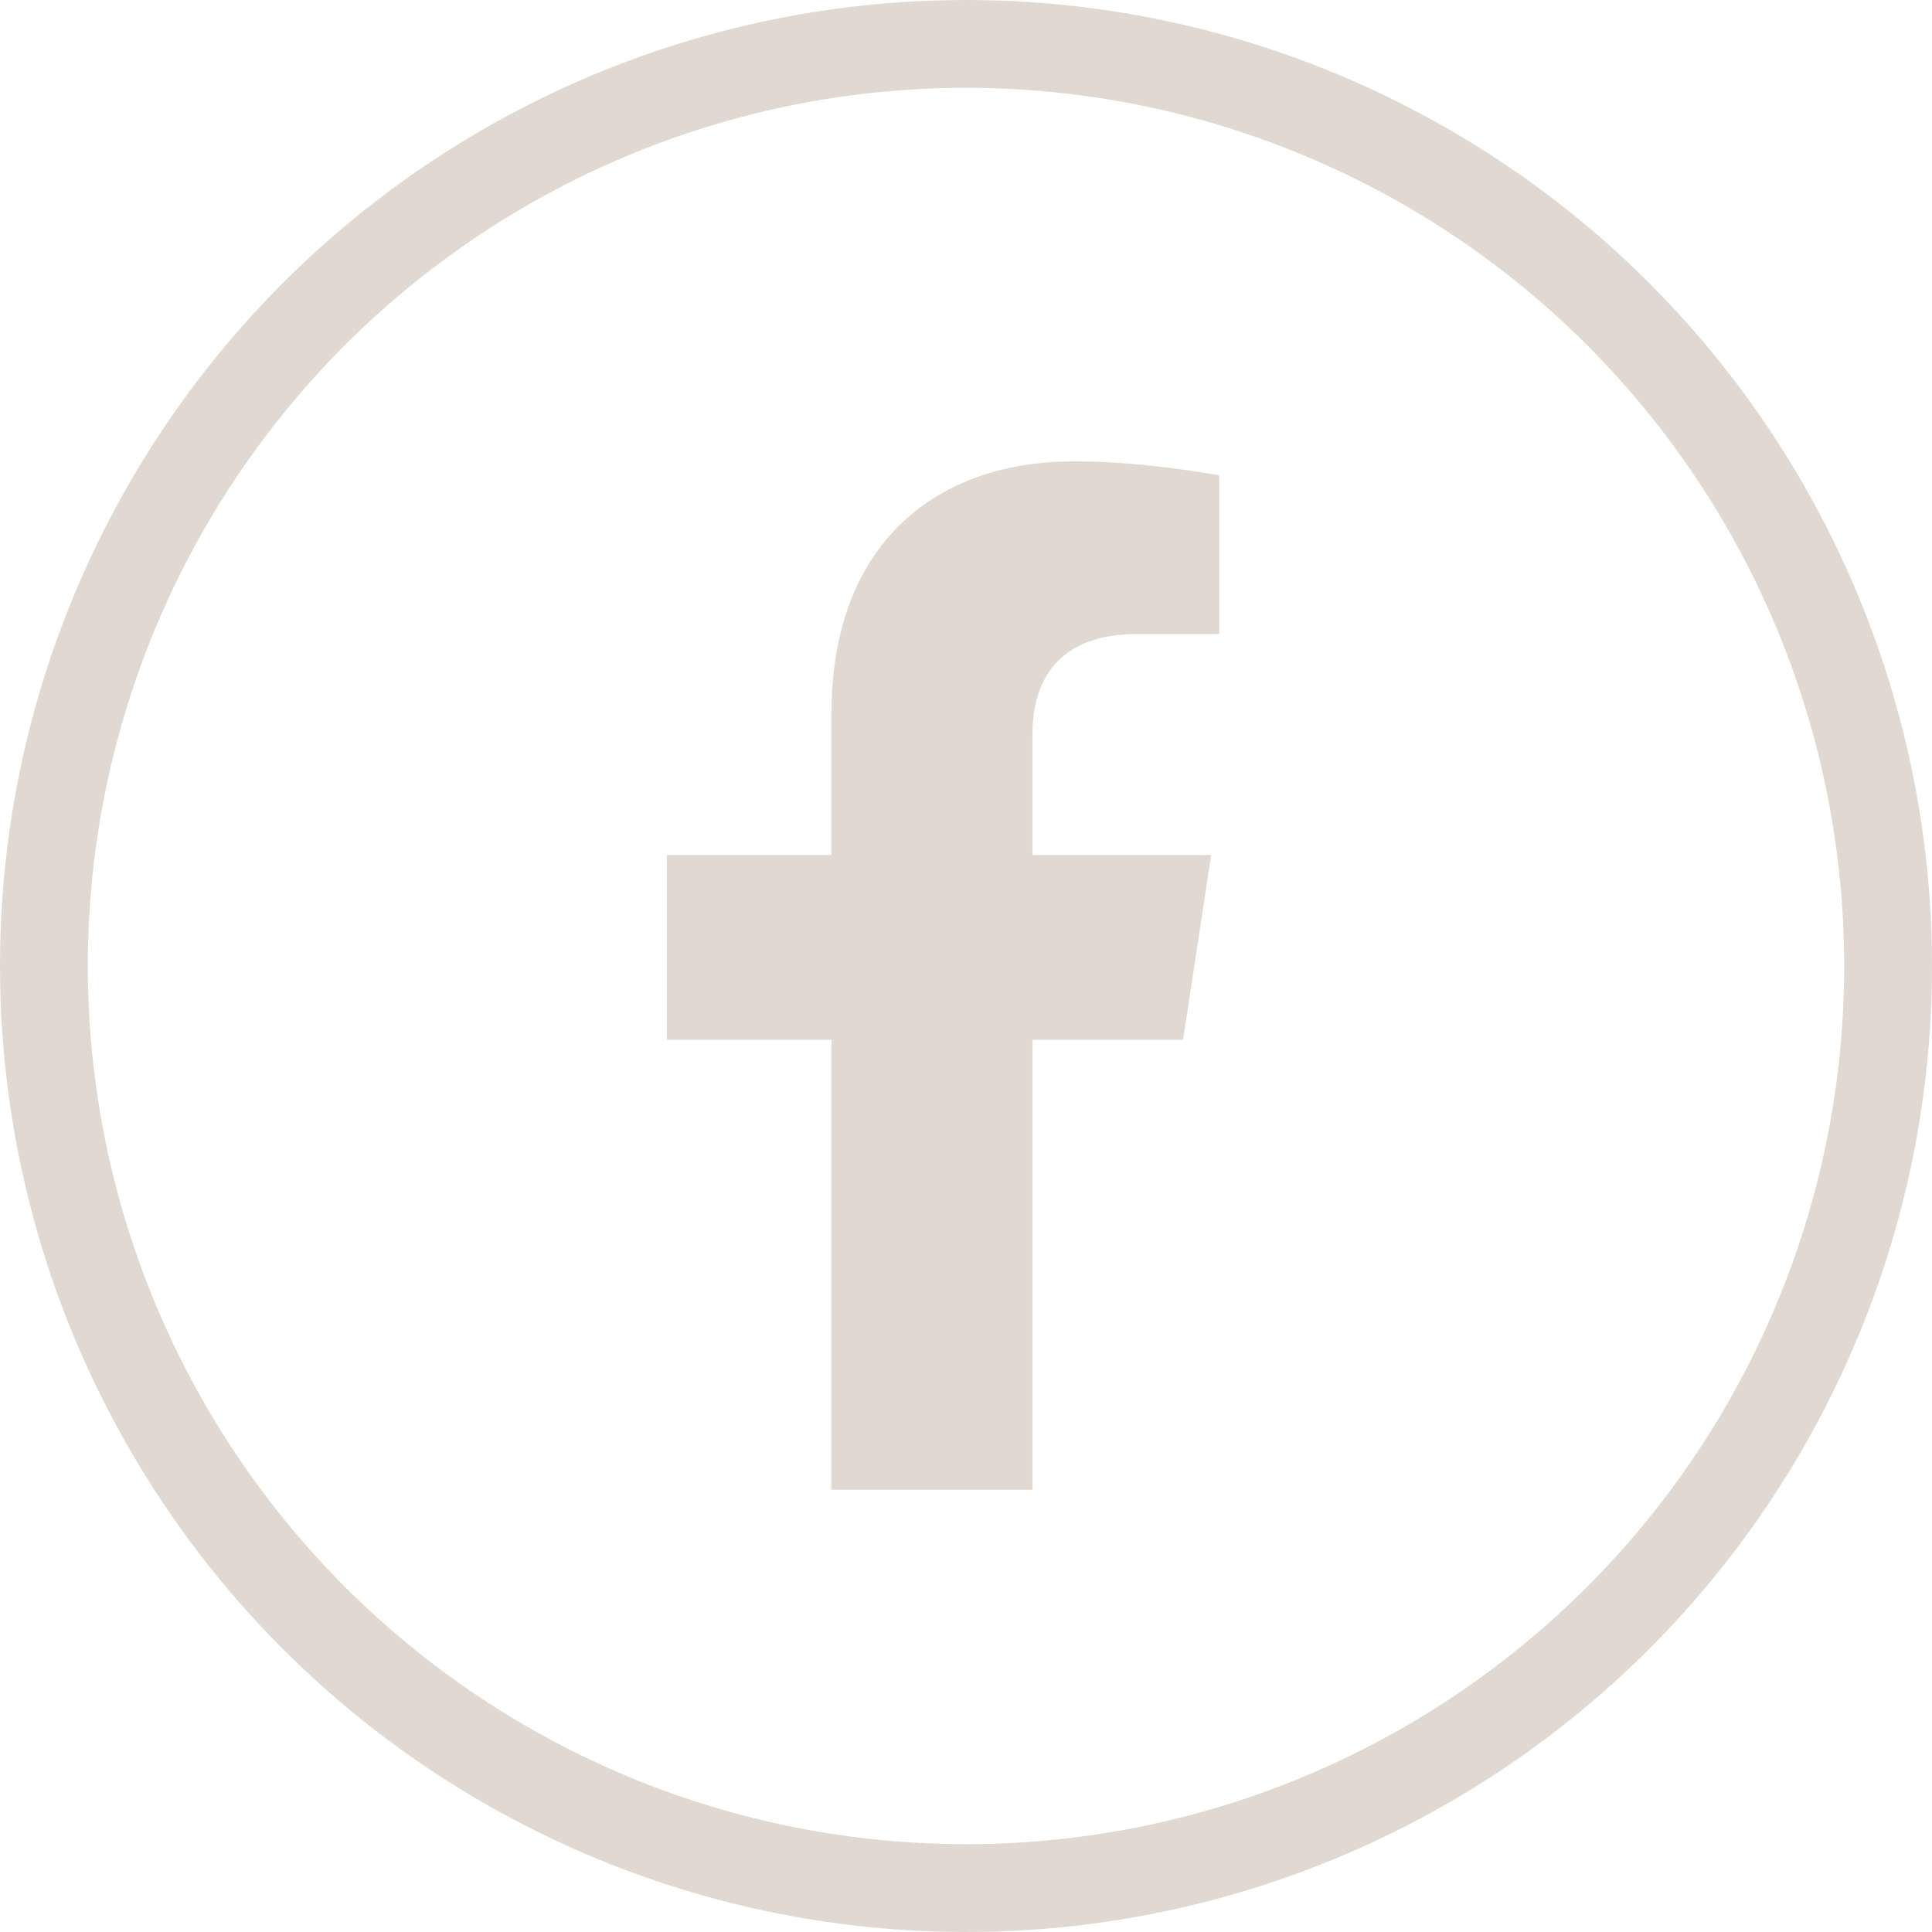 <?xml version="1.0" encoding="UTF-8"?> <svg xmlns="http://www.w3.org/2000/svg" width="44" height="44" viewBox="0 0 44 44" fill="none"> <path d="M26.944 23.681L27.584 19.472H23.513V16.728C23.513 15.538 24.062 14.44 25.892 14.44H27.767V10.826C27.767 10.826 26.075 10.506 24.473 10.506C21.134 10.506 18.938 12.565 18.938 16.224V19.472H15.187V23.681H18.938V33.928H23.513V23.681H26.944Z" fill="#E1D9D1"></path> <circle cx="22" cy="22" r="21" stroke="#E1D9D1" stroke-width="2"></circle> </svg> 